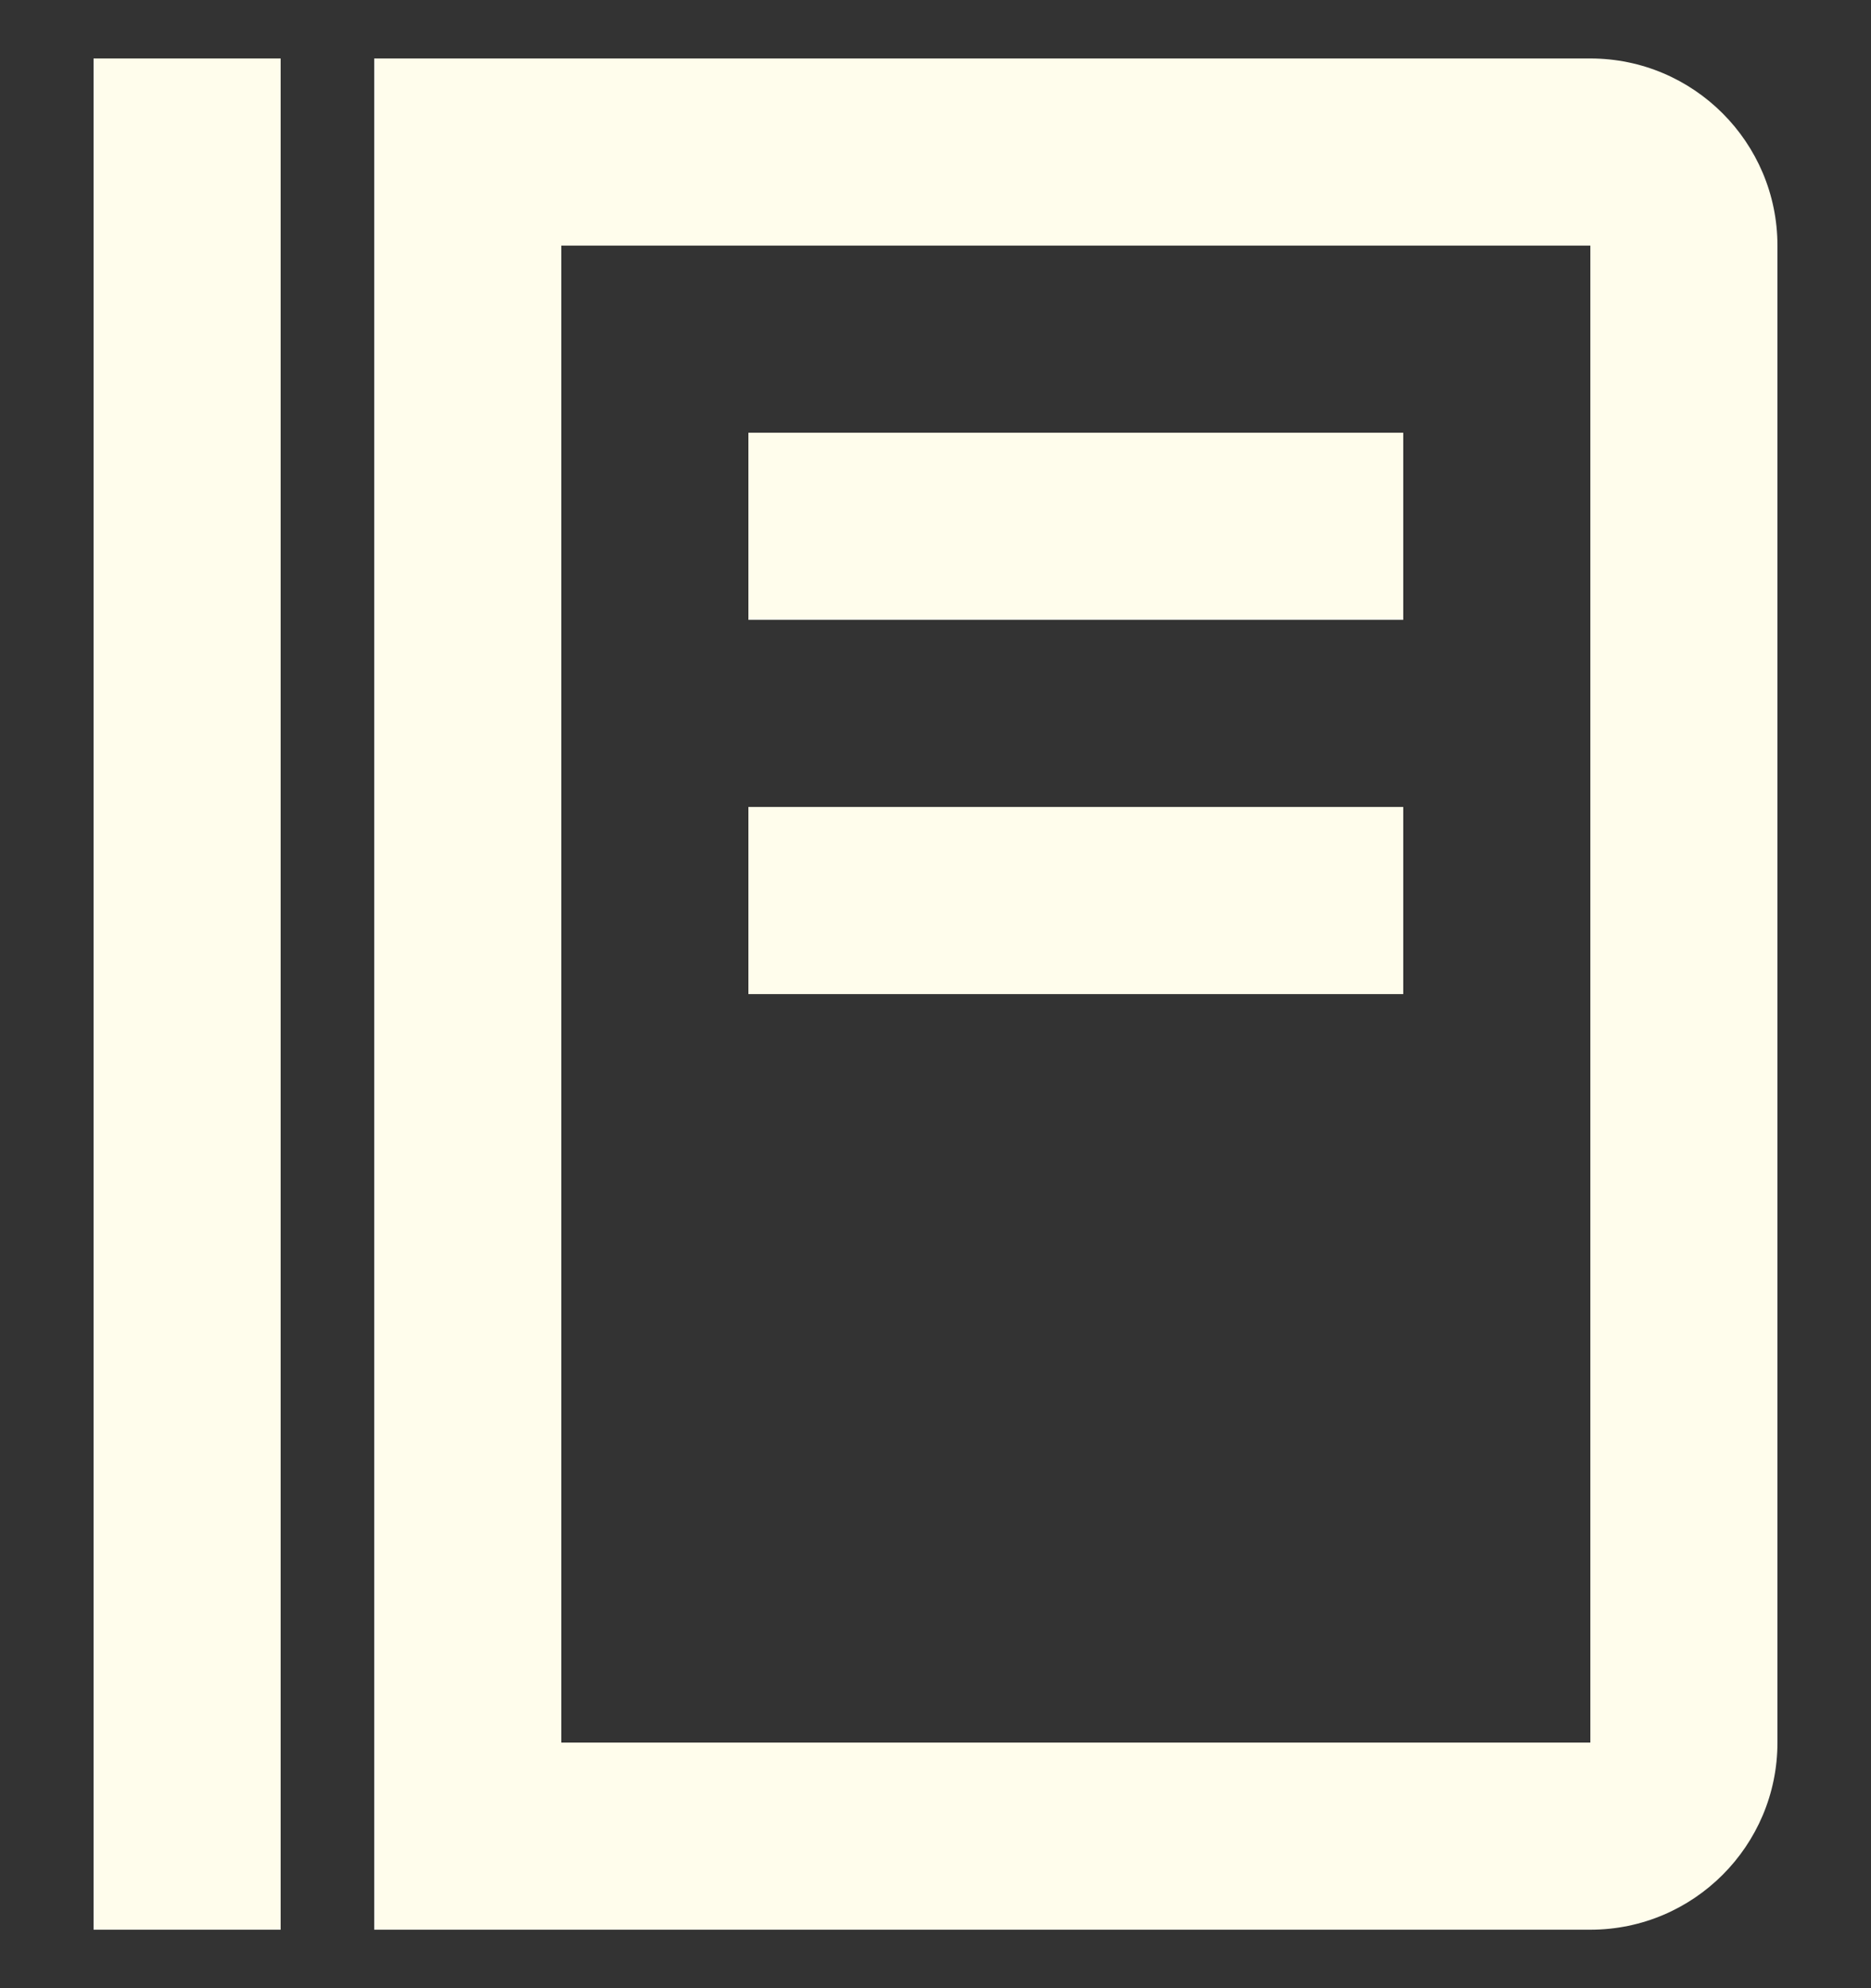 <svg width="16" height="17" viewBox="0 0 16 17" fill="none" xmlns="http://www.w3.org/2000/svg">
<rect x="0" y="0" width="16" height="17" fill="#333333" stroke="none"/>
<path d="M0.8 0.5H2.4V16.5H0.8V0.5ZM6.4 3.7H12V5.3H6.4V3.7ZM6.4 6.9H12V8.5H6.4V6.9Z" fill="#FFFDEC"/>
<path d="M13.6 0.5H3.2V16.5H13.6C14.483 16.5 15.2 15.782 15.2 14.9V2.1C15.2 1.218 14.483 0.5 13.6 0.5ZM13.6 14.9H4.8V2.1H13.6V14.9Z" fill="#FFFDEC"/>
</svg>
